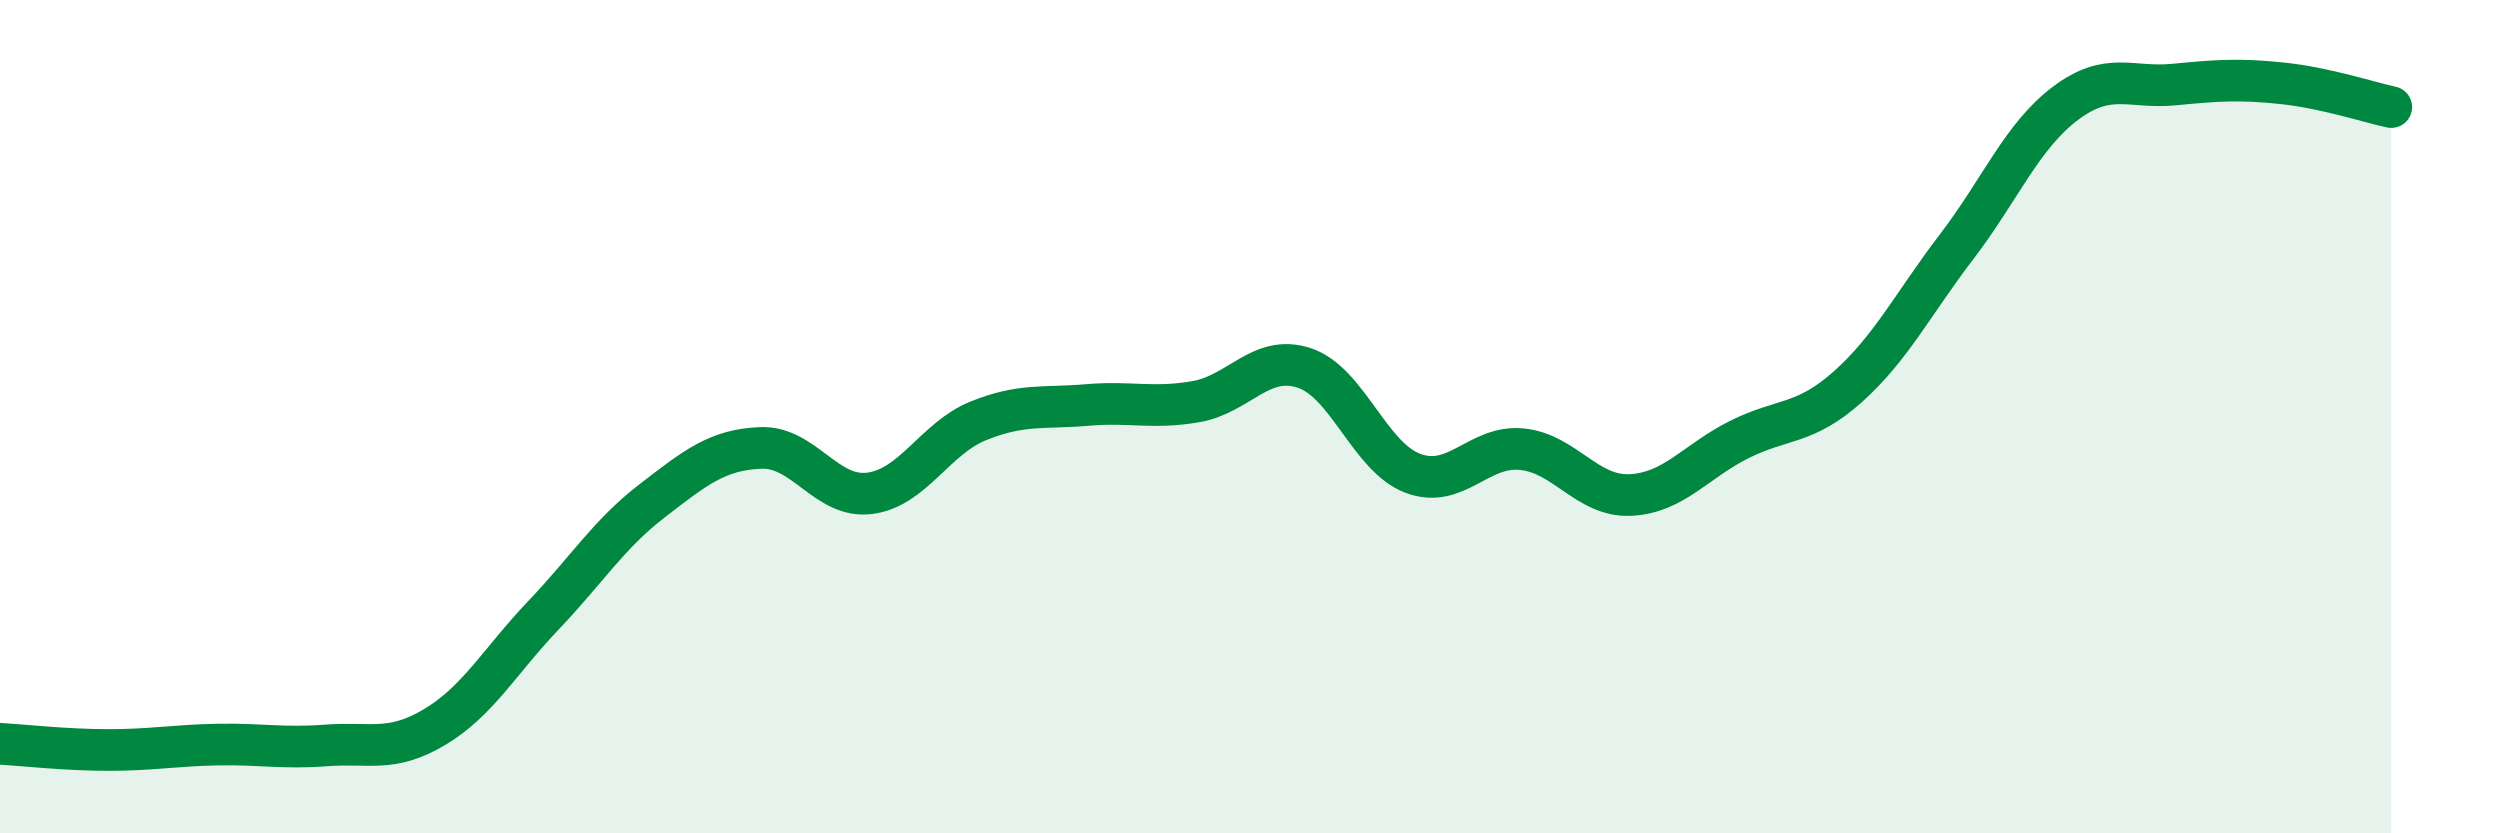 
    <svg width="60" height="20" viewBox="0 0 60 20" xmlns="http://www.w3.org/2000/svg">
      <path
        d="M 0,17.85 C 0.52,17.88 1.57,18 2.61,18 C 3.65,18 4.18,17.89 5.22,17.87 C 6.26,17.85 6.79,17.97 7.83,17.89 C 8.87,17.81 9.39,18.07 10.43,17.45 C 11.47,16.83 12,15.86 13.04,14.77 C 14.08,13.68 14.61,12.82 15.65,12.02 C 16.69,11.22 17.22,10.79 18.26,10.75 C 19.3,10.71 19.83,11.97 20.87,11.84 C 21.91,11.71 22.44,10.52 23.48,10.1 C 24.52,9.68 25.05,9.81 26.09,9.72 C 27.13,9.63 27.66,9.82 28.7,9.64 C 29.74,9.46 30.26,8.49 31.3,8.83 C 32.34,9.17 32.87,10.97 33.91,11.36 C 34.95,11.75 35.48,10.68 36.52,10.78 C 37.56,10.88 38.09,11.93 39.13,11.88 C 40.17,11.83 40.7,11.07 41.74,10.55 C 42.78,10.03 43.31,10.21 44.35,9.28 C 45.39,8.35 45.92,7.28 46.96,5.92 C 48,4.56 48.53,3.26 49.57,2.48 C 50.61,1.7 51.13,2.13 52.17,2.03 C 53.21,1.93 53.74,1.89 54.78,2 C 55.82,2.11 56.87,2.46 57.39,2.57L57.39 20L0 20Z"
        fill="#008740"
        opacity="0.1"
        stroke-linecap="round"
        stroke-linejoin="round"
      />
      <path
        d="M 0,17.85 C 0.52,17.88 1.57,18 2.61,18 C 3.65,18 4.18,17.89 5.22,17.87 C 6.26,17.85 6.79,17.97 7.83,17.89 C 8.87,17.81 9.39,18.07 10.43,17.45 C 11.47,16.83 12,15.86 13.04,14.77 C 14.08,13.68 14.61,12.82 15.65,12.02 C 16.69,11.22 17.22,10.79 18.26,10.75 C 19.3,10.71 19.83,11.97 20.87,11.84 C 21.91,11.71 22.44,10.52 23.48,10.1 C 24.52,9.68 25.05,9.81 26.09,9.72 C 27.13,9.63 27.66,9.82 28.7,9.64 C 29.74,9.46 30.26,8.49 31.3,8.83 C 32.34,9.17 32.87,10.97 33.91,11.36 C 34.95,11.75 35.48,10.68 36.52,10.78 C 37.56,10.88 38.09,11.93 39.13,11.88 C 40.17,11.83 40.7,11.07 41.74,10.55 C 42.78,10.03 43.31,10.21 44.35,9.28 C 45.39,8.35 45.92,7.28 46.96,5.92 C 48,4.56 48.53,3.26 49.57,2.48 C 50.61,1.7 51.13,2.13 52.17,2.03 C 53.21,1.93 53.74,1.89 54.78,2 C 55.82,2.11 56.87,2.46 57.39,2.57"
        stroke="#008740"
        stroke-width="1"
        fill="none"
        stroke-linecap="round"
        stroke-linejoin="round"
      />
    </svg>
  
